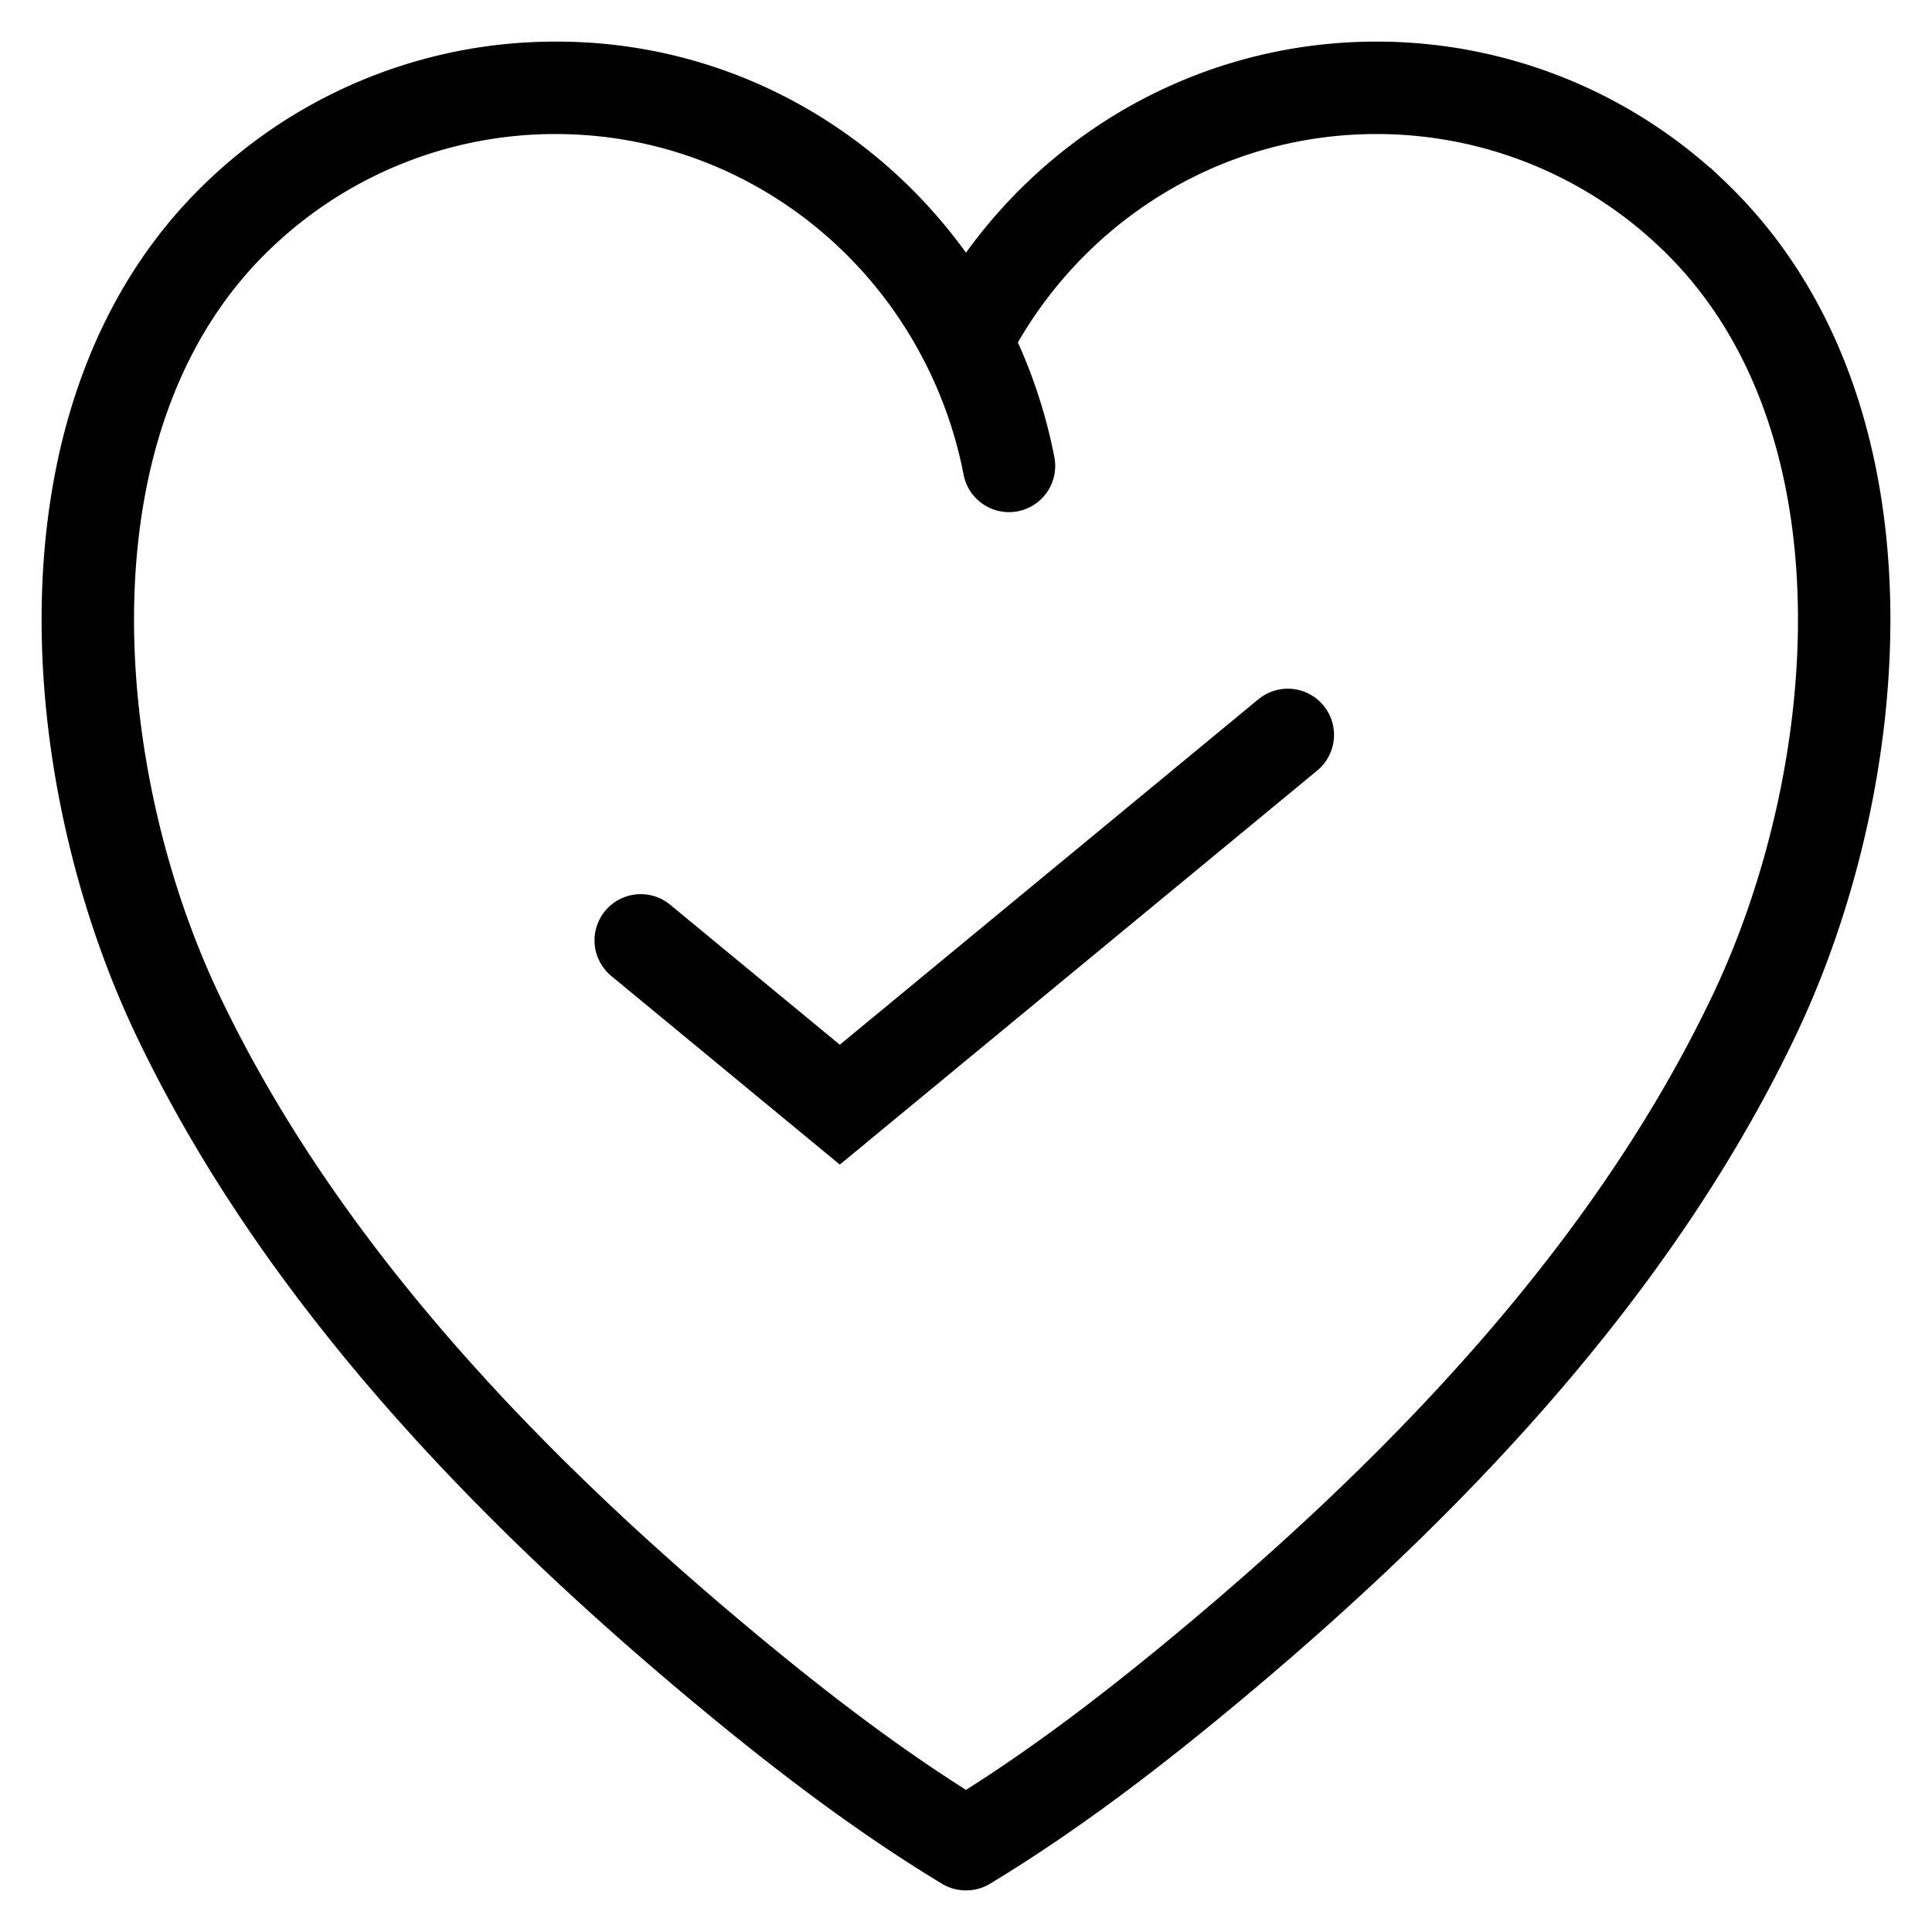 <svg xmlns="http://www.w3.org/2000/svg" width="44" height="44"><g fill="none" fill-rule="evenodd" stroke="#000" stroke-linecap="round" stroke-width="2.105"><path d="M21.997 42c-2.005-1.213-3.881-2.663-5.679-4.168-4.85-4.06-9.513-8.921-12.271-14.714C1.463 17.692.715 9.378 5.465 4.874A10.407 10.407 0 0 1 12.65 2c4.074 0 7.608 2.345 9.35 5.771M22.003 42c2.005-1.213 3.881-2.663 5.679-4.168 4.85-4.06 9.513-8.921 12.271-14.714 2.584-5.426 3.332-13.74-1.418-18.244A10.407 10.407 0 0 0 31.35 2C27.276 2 23.742 4.345 22 7.771m.979 2.84C22.024 5.7 17.776 2 12.681 2"/><path d="m29.329 16.737-10.203 8.421-4.534-3.742"/></g></svg>